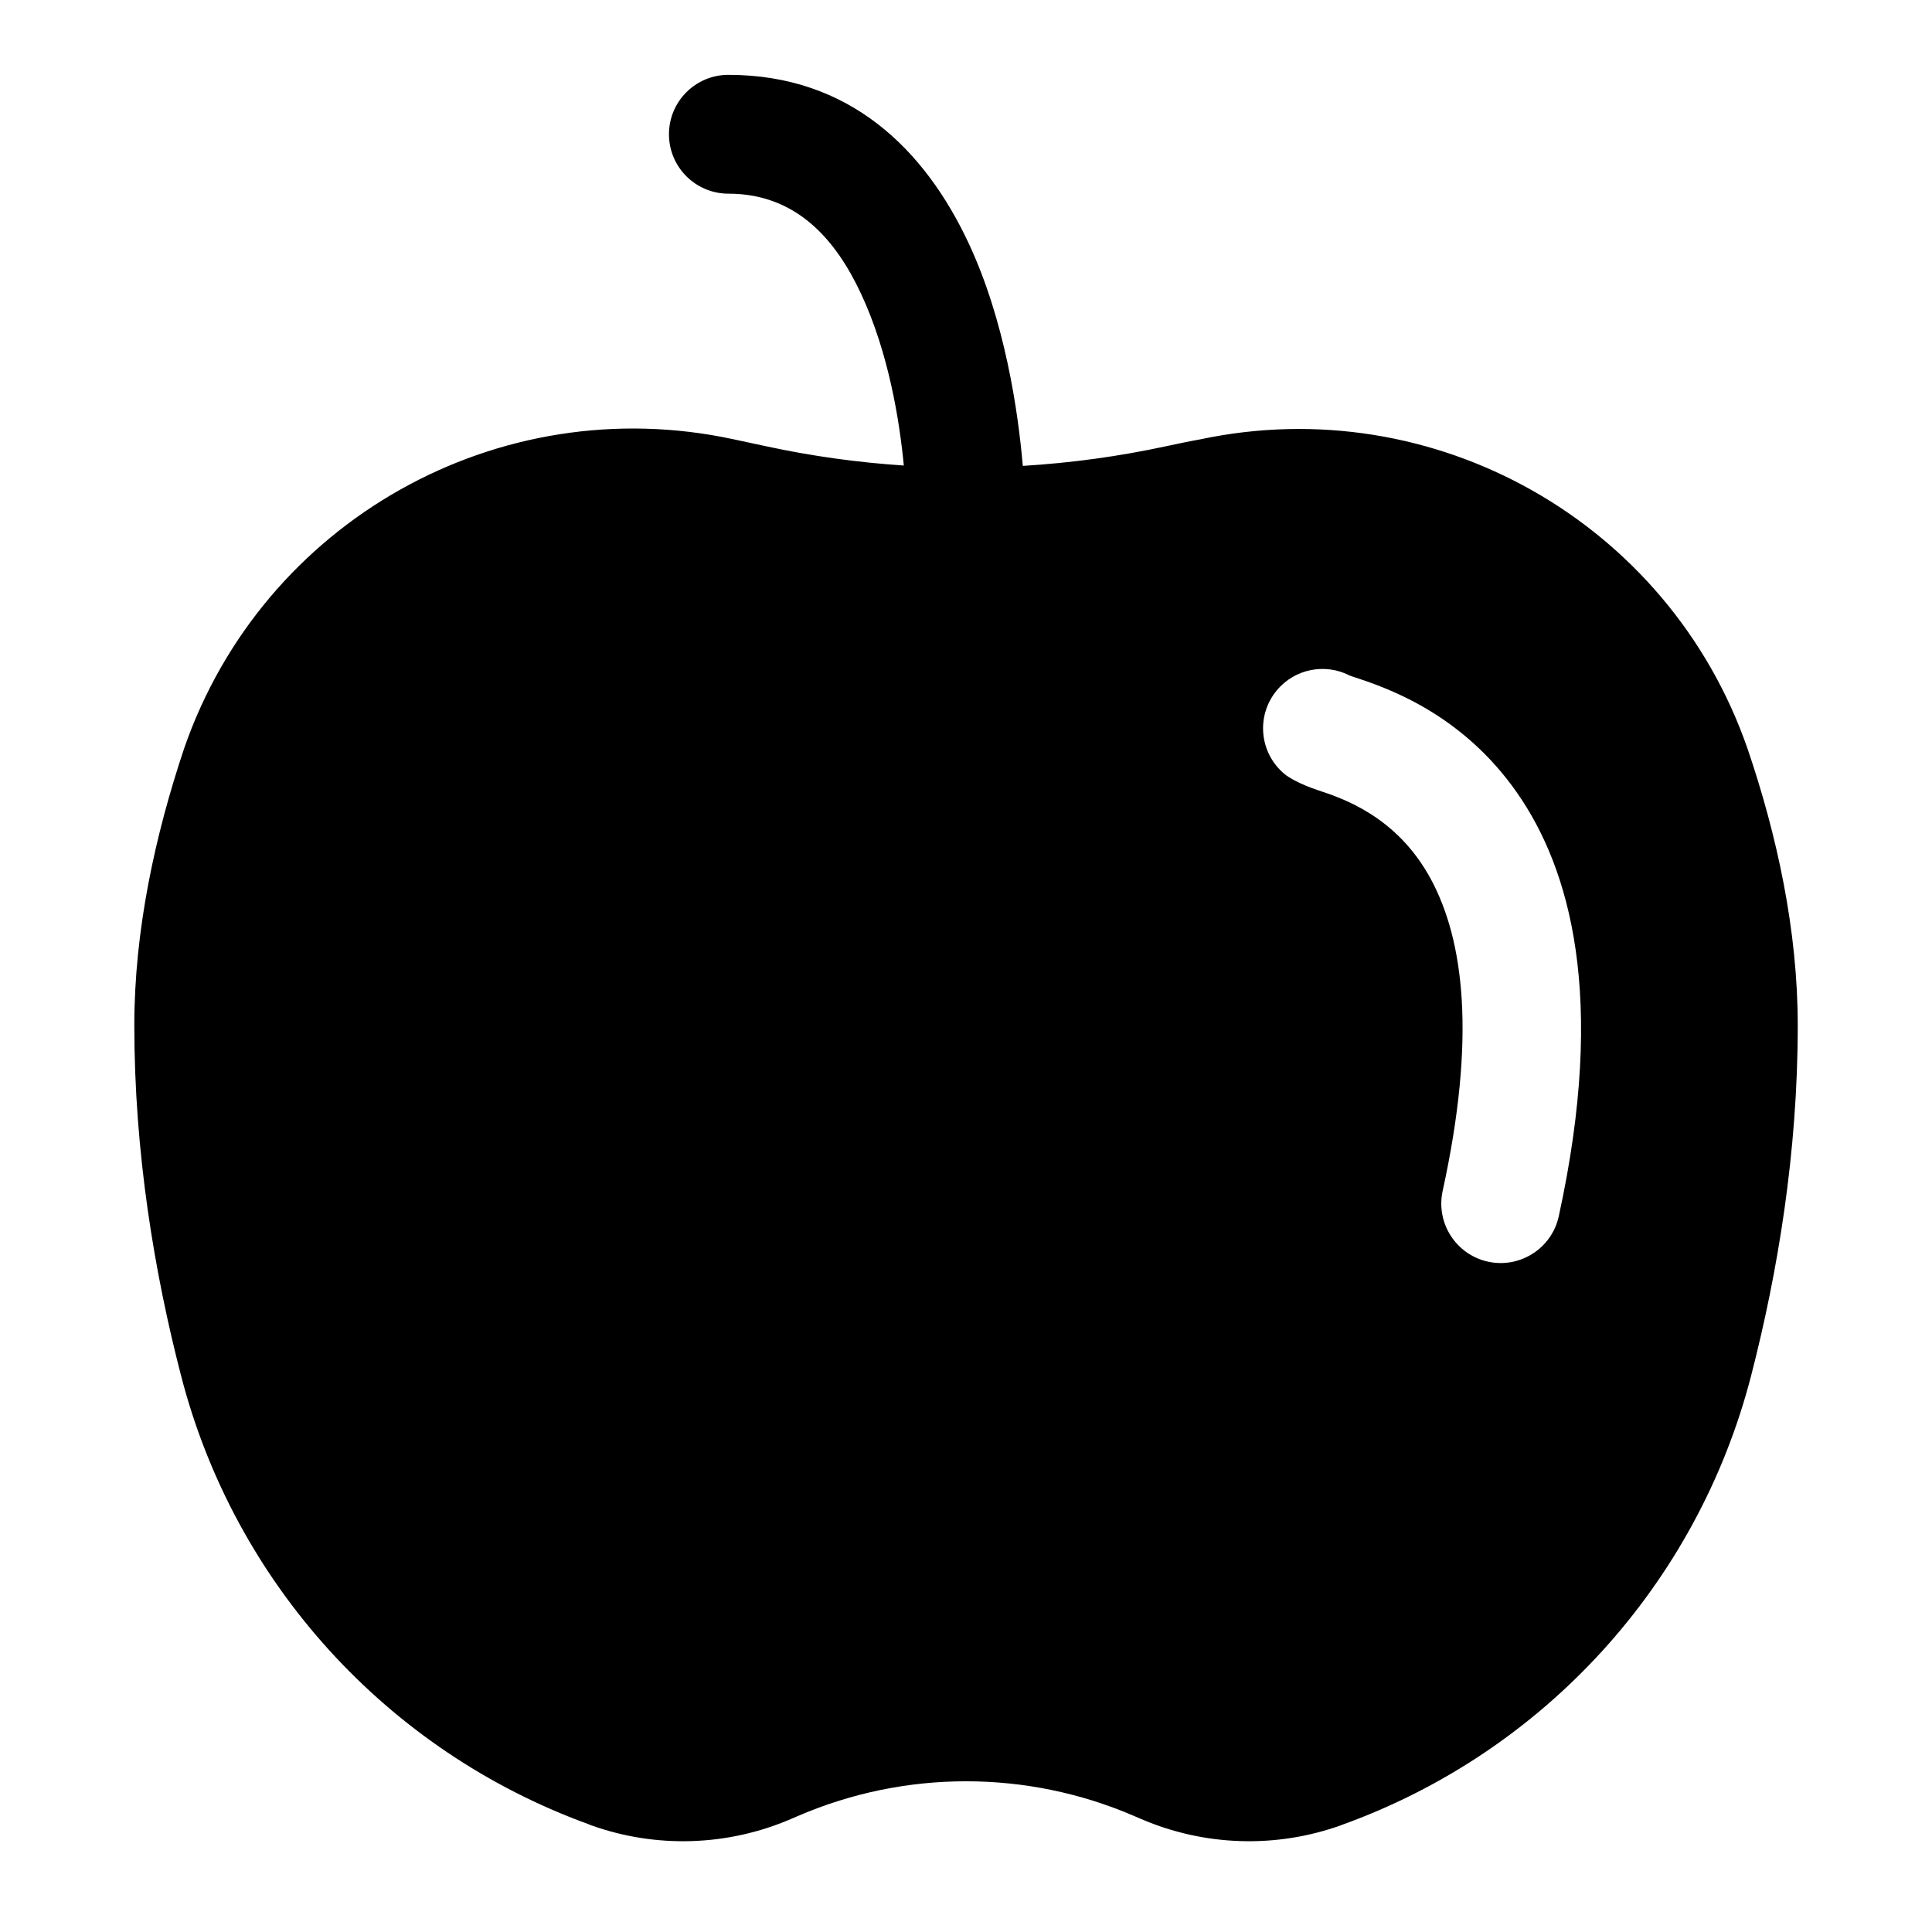 <?xml version="1.0" encoding="UTF-8"?>
<!-- Uploaded to: ICON Repo, www.svgrepo.com, Generator: ICON Repo Mixer Tools -->
<svg fill="#000000" width="800px" height="800px" version="1.1" viewBox="144 144 512 512" xmlns="http://www.w3.org/2000/svg">
 <path d="m383.52 267.37c-1.133-11.887-4.031-29.945-11.383-45.625-6.551-14-16.91-26.422-35.109-26.422-8.691 0-15.746-7.051-15.746-15.742 0-8.691 7.055-15.746 15.746-15.746 32.18 0 52.047 19.824 63.637 44.543 9.684 20.672 13.145 44.664 14.391 59.086 12.734-0.77 25.441-2.504 37.988-5.211 2.961-0.629 5.953-1.273 8.992-1.812 62.047-13.176 124.23 21.902 145.07 81.934 7.824 22.973 13.316 48.176 13.316 73.367 0 33.723-5.32 65.512-12.344 92.781-14.246 55.262-54.945 99.895-108.66 119.16v0.016c-17.238 6.188-36.195 5.59-53.027-1.652-0.613-0.266-1.227-0.535-1.855-0.801-28.418-12.25-60.633-12.25-89.051 0-0.629 0.266-1.242 0.535-1.855 0.801-16.832 7.242-35.785 7.84-53.027 1.652-0.266-0.109-0.551-0.203-0.801-0.328-53.312-19.43-93.664-63.875-107.83-118.85-7.055-27.254-12.375-59.059-12.375-92.781 0-25.16 5.481-50.348 13.227-73.477 20.859-60.145 83.301-95.27 145.54-81.855 2.898 0.617 5.762 1.246 8.613 1.844 12.074 2.613 24.293 4.312 36.559 5.117zm118.16 55.656 0.664 0.234c8.422 2.769 28.828 9.383 43.832 31.031 13.727 19.824 23.707 53.516 10.91 112.05-1.859 8.484-10.266 13.871-18.754 12.012-8.484-1.855-13.867-10.266-12.012-18.75 8.941-40.871 5.574-66.441-3.086-82.547-8.988-16.734-23.504-21.504-29.789-23.582-4.926-1.625-7.949-3.434-9.051-4.363-6.676-5.559-7.59-15.492-2.016-22.168 4.801-5.777 12.879-7.227 19.301-3.918z" fill-rule="evenodd"/>
</svg>